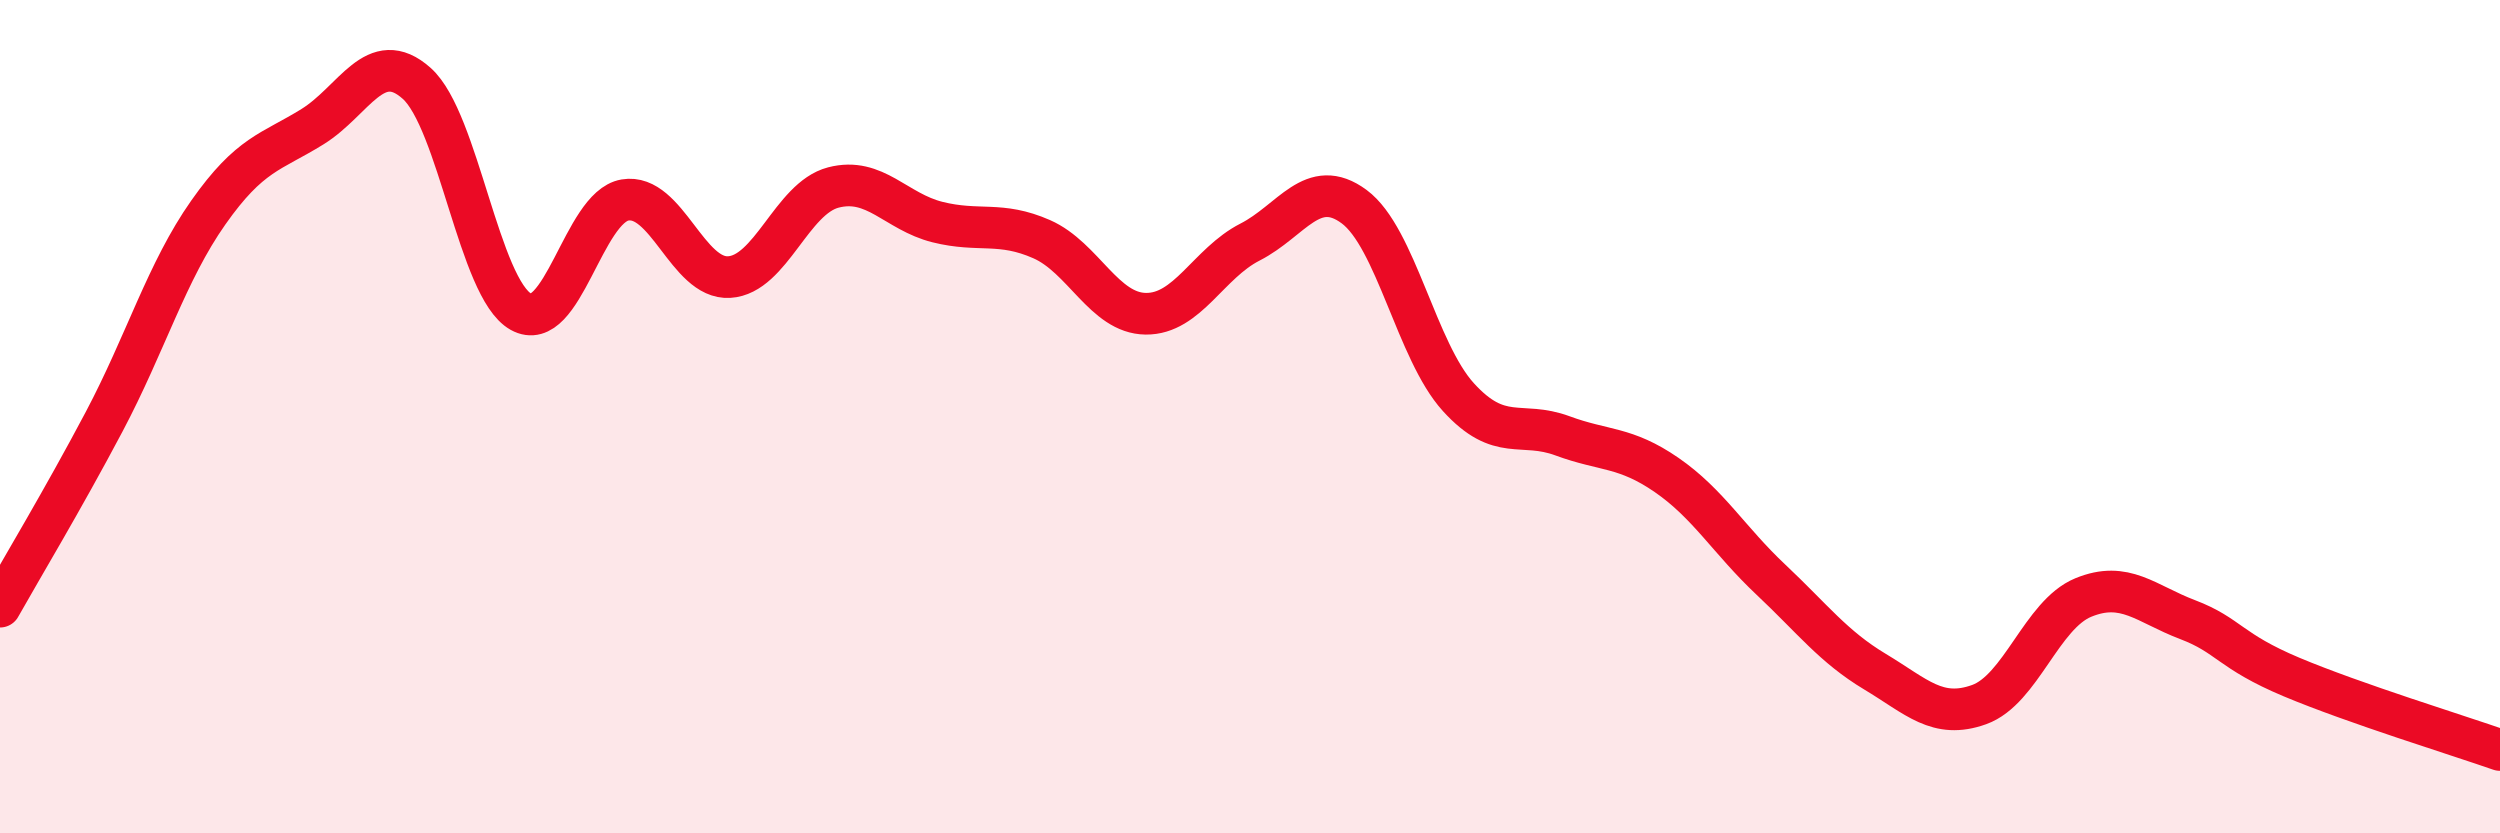 
    <svg width="60" height="20" viewBox="0 0 60 20" xmlns="http://www.w3.org/2000/svg">
      <path
        d="M 0,14.56 C 0.5,13.67 1.5,12.01 2.5,10.12 C 3.5,8.23 4,6.52 5,5.1 C 6,3.68 6.5,3.66 7.5,3.04 C 8.5,2.42 9,1.11 10,2 C 11,2.89 11.5,6.92 12.5,7.48 C 13.5,8.04 14,4.97 15,4.8 C 16,4.63 16.5,6.71 17.5,6.65 C 18.5,6.59 19,4.76 20,4.5 C 21,4.24 21.5,5.08 22.5,5.33 C 23.5,5.58 24,5.3 25,5.74 C 26,6.18 26.5,7.52 27.5,7.53 C 28.5,7.54 29,6.32 30,5.81 C 31,5.3 31.5,4.22 32.5,4.96 C 33.5,5.7 34,8.43 35,9.53 C 36,10.63 36.5,10.09 37.5,10.46 C 38.5,10.83 39,10.71 40,11.4 C 41,12.09 41.5,12.97 42.5,13.91 C 43.5,14.85 44,15.52 45,16.12 C 46,16.72 46.5,17.27 47.5,16.91 C 48.5,16.55 49,14.75 50,14.34 C 51,13.93 51.5,14.49 52.5,14.87 C 53.5,15.25 53.5,15.62 55,16.25 C 56.5,16.88 59,17.65 60,18L60 20L0 20Z"
        fill="#EB0A25"
        opacity="0.1"
        stroke-linecap="round"
        stroke-linejoin="round"
      />
      <path
        d="M 0,14.56 C 0.5,13.67 1.5,12.01 2.5,10.12 C 3.5,8.23 4,6.52 5,5.1 C 6,3.68 6.5,3.66 7.5,3.04 C 8.5,2.42 9,1.11 10,2 C 11,2.89 11.5,6.92 12.5,7.48 C 13.5,8.04 14,4.97 15,4.8 C 16,4.63 16.5,6.71 17.5,6.65 C 18.5,6.59 19,4.76 20,4.5 C 21,4.24 21.5,5.08 22.5,5.33 C 23.5,5.58 24,5.3 25,5.74 C 26,6.18 26.5,7.52 27.5,7.53 C 28.5,7.54 29,6.32 30,5.81 C 31,5.3 31.5,4.22 32.5,4.96 C 33.5,5.7 34,8.43 35,9.53 C 36,10.63 36.5,10.09 37.5,10.46 C 38.5,10.83 39,10.71 40,11.4 C 41,12.09 41.5,12.97 42.5,13.91 C 43.5,14.85 44,15.52 45,16.12 C 46,16.72 46.5,17.27 47.5,16.91 C 48.5,16.55 49,14.75 50,14.34 C 51,13.93 51.5,14.49 52.5,14.87 C 53.5,15.25 53.5,15.62 55,16.25 C 56.5,16.88 59,17.65 60,18"
        stroke="#EB0A25"
        stroke-width="1"
        fill="none"
        stroke-linecap="round"
        stroke-linejoin="round"
      />
    </svg>
  